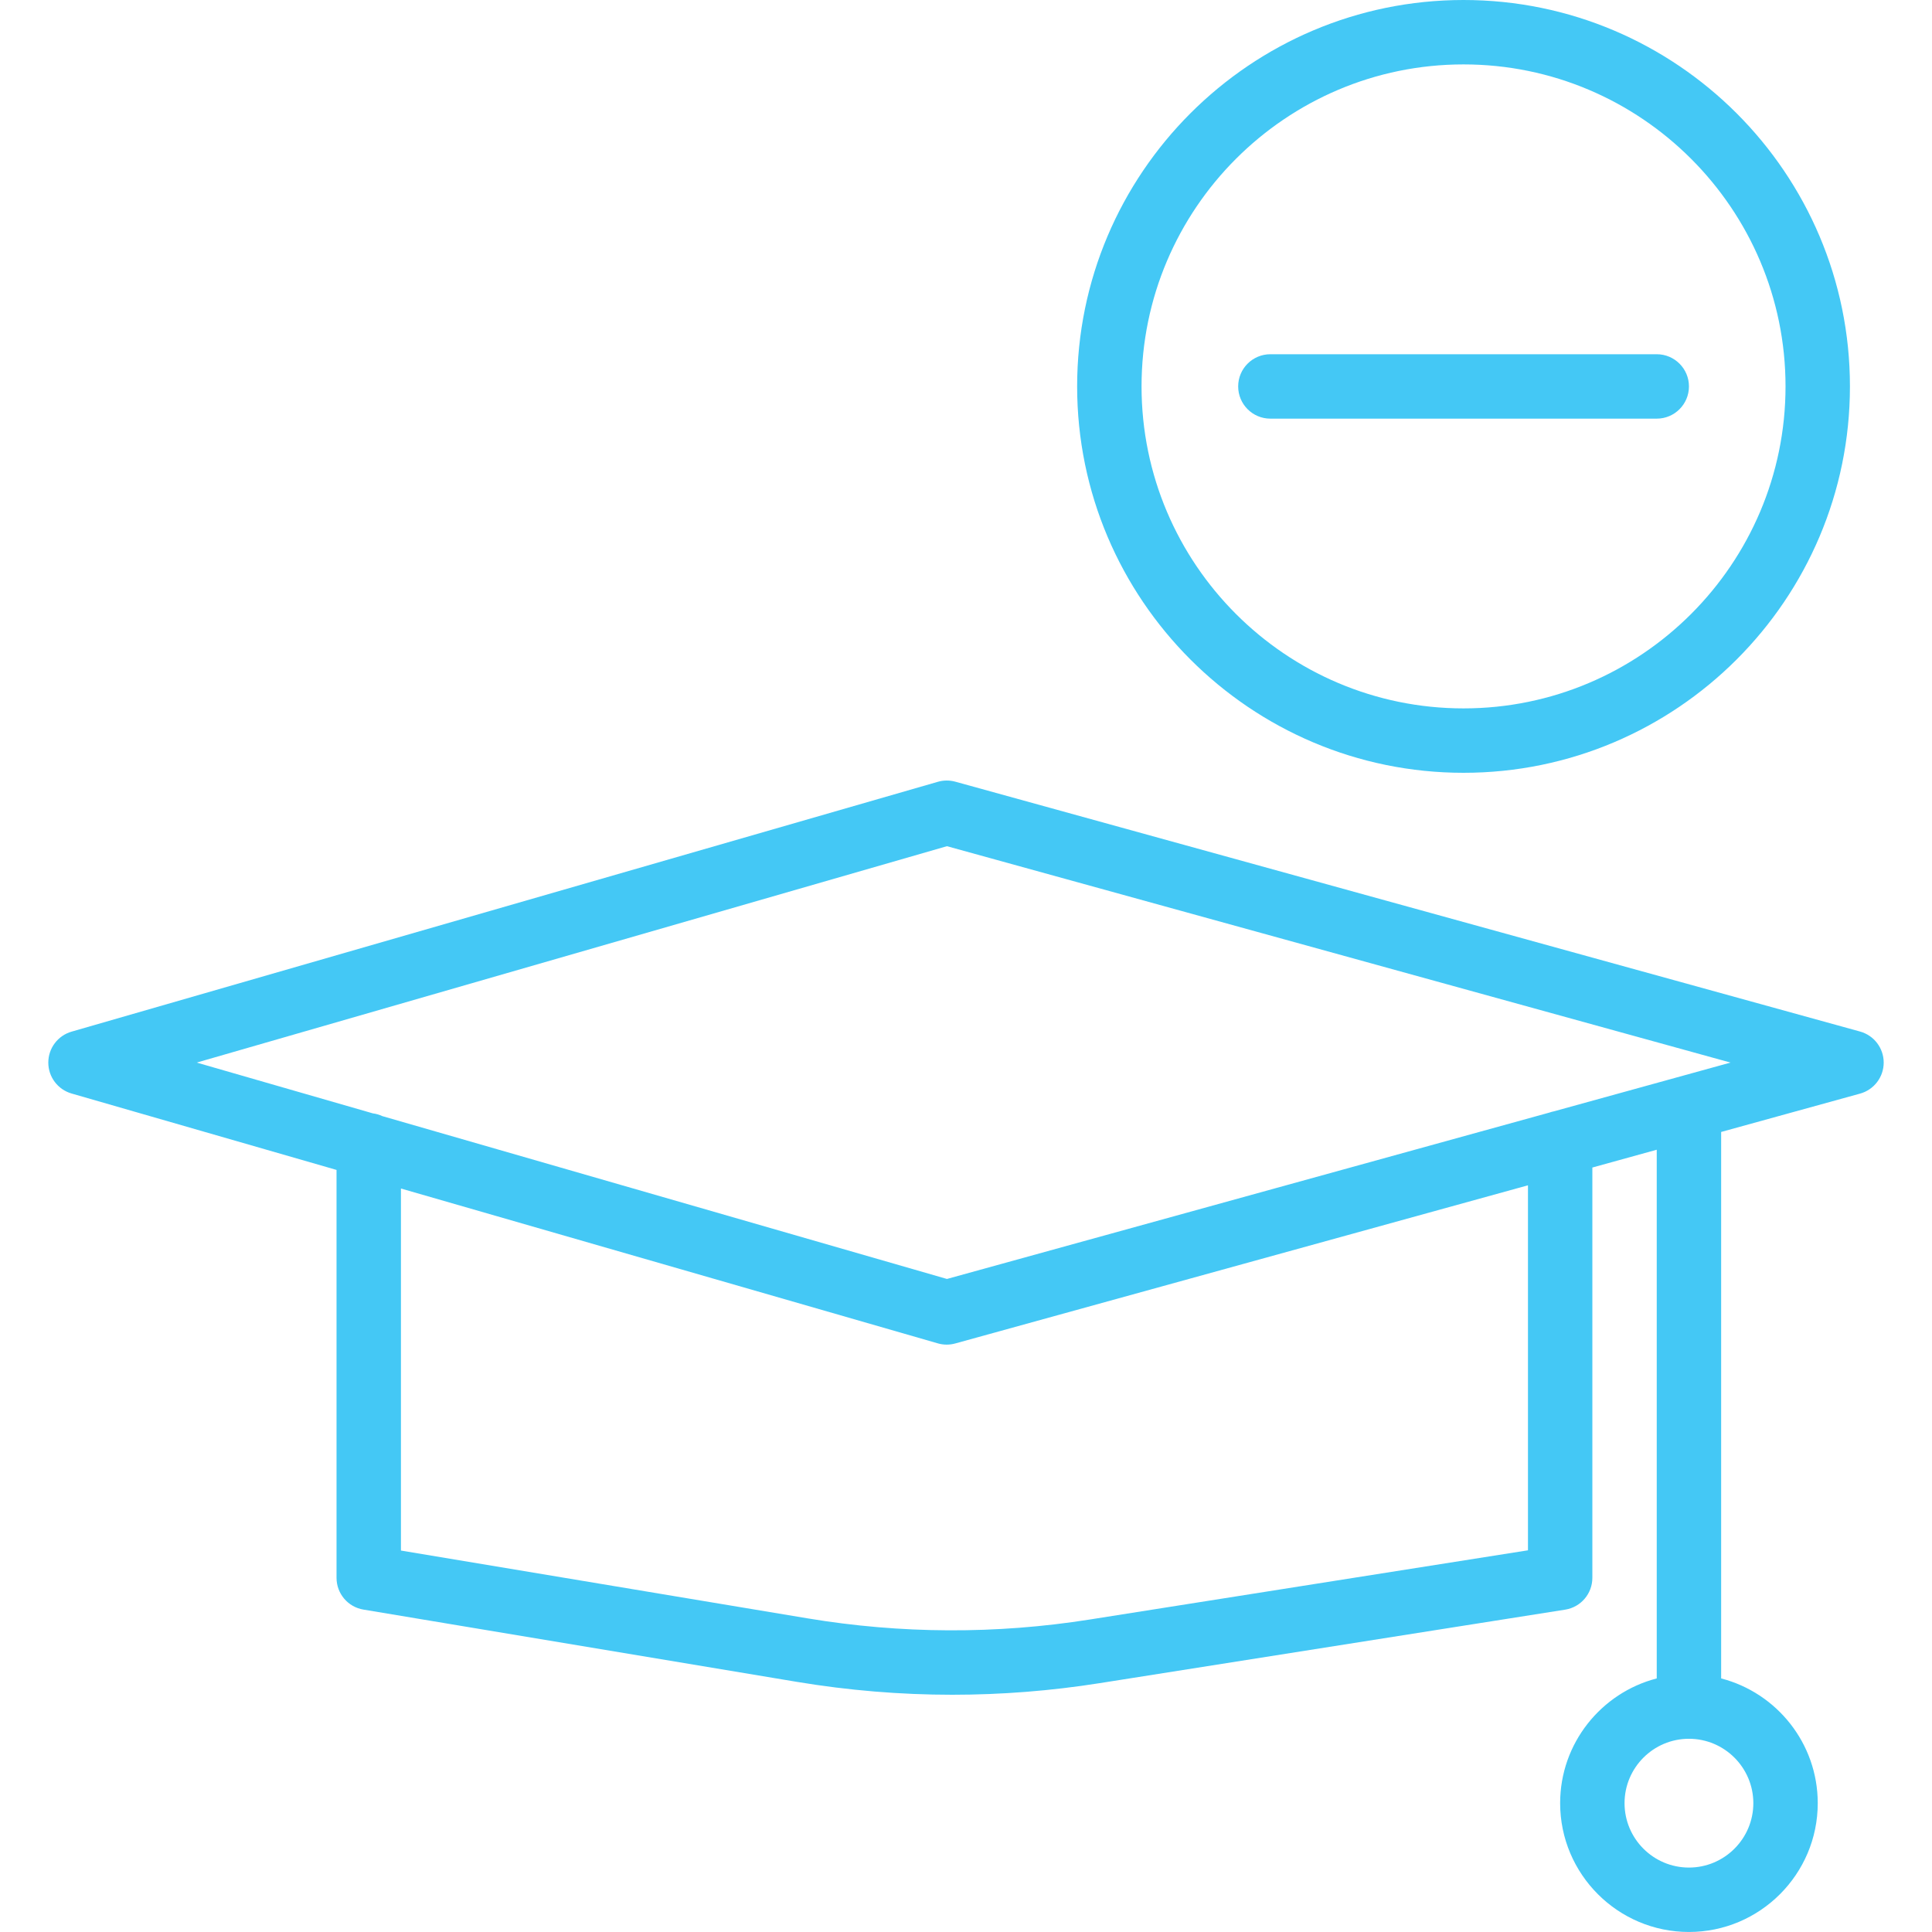 <svg width="80" height="80" viewBox="0 0 80 80" fill="none" xmlns="http://www.w3.org/2000/svg">
<path d="M38.833 32.373C39.07 32.304 39.321 32.303 39.558 32.368L77.022 42.714C77.599 42.874 78 43.4 78 43.999C78 44.598 77.599 45.124 77.022 45.284L71.269 46.872V69.5C73.566 70.094 75.268 72.185 75.269 74.665C75.269 77.606 72.875 79.999 69.935 79.999C66.994 79.999 64.602 77.606 64.602 74.665C64.602 72.185 66.304 70.094 68.602 69.5V47.608L65.936 48.345V65.335C65.936 65.991 65.459 66.549 64.811 66.652L45.54 69.695C43.513 70.015 41.472 70.176 39.433 70.176C37.281 70.176 35.131 69.997 32.996 69.642L15.05 66.65C14.407 66.544 13.935 65.987 13.935 65.335V48.444L2.964 45.28C2.393 45.115 2 44.594 2 43.999C2 43.405 2.393 42.883 2.964 42.718L38.833 32.373ZM69.935 71.999C68.464 71.999 67.269 73.195 67.269 74.665C67.269 76.136 68.464 77.332 69.935 77.332C71.405 77.332 72.602 76.136 72.602 74.665C72.601 73.194 71.405 71.999 69.935 71.999ZM39.558 55.629C39.442 55.661 39.322 55.678 39.203 55.678C39.078 55.678 38.954 55.661 38.833 55.626L16.602 49.214V64.205L33.435 67.012C37.31 67.657 41.243 67.674 45.123 67.061L63.27 64.195V49.081L39.558 55.629ZM8.145 43.999L15.438 46.102C15.577 46.119 15.709 46.159 15.831 46.216L39.211 52.959L64.152 46.071C64.216 46.048 64.281 46.03 64.349 46.017L71.657 43.999L39.211 35.039L8.145 43.999ZM60.602 0C69.423 5.17299e-07 76.602 7.177 76.602 16C76.602 24.823 69.424 32 60.602 32C51.779 32 44.602 24.823 44.602 16C44.602 7.177 51.779 0 60.602 0ZM60.602 2.667C53.25 2.667 47.269 8.648 47.269 16C47.269 23.352 53.249 29.333 60.602 29.333C67.953 29.333 73.935 23.352 73.935 16C73.935 8.648 67.954 2.667 60.602 2.667ZM68.603 14.668C69.338 14.668 69.936 15.265 69.936 16.001C69.936 16.737 69.339 17.335 68.603 17.335H52.602C51.867 17.335 51.27 16.737 51.27 16.001C51.27 15.265 51.867 14.668 52.602 14.668H68.603Z" fill="#44C8F5"/>
</svg>
